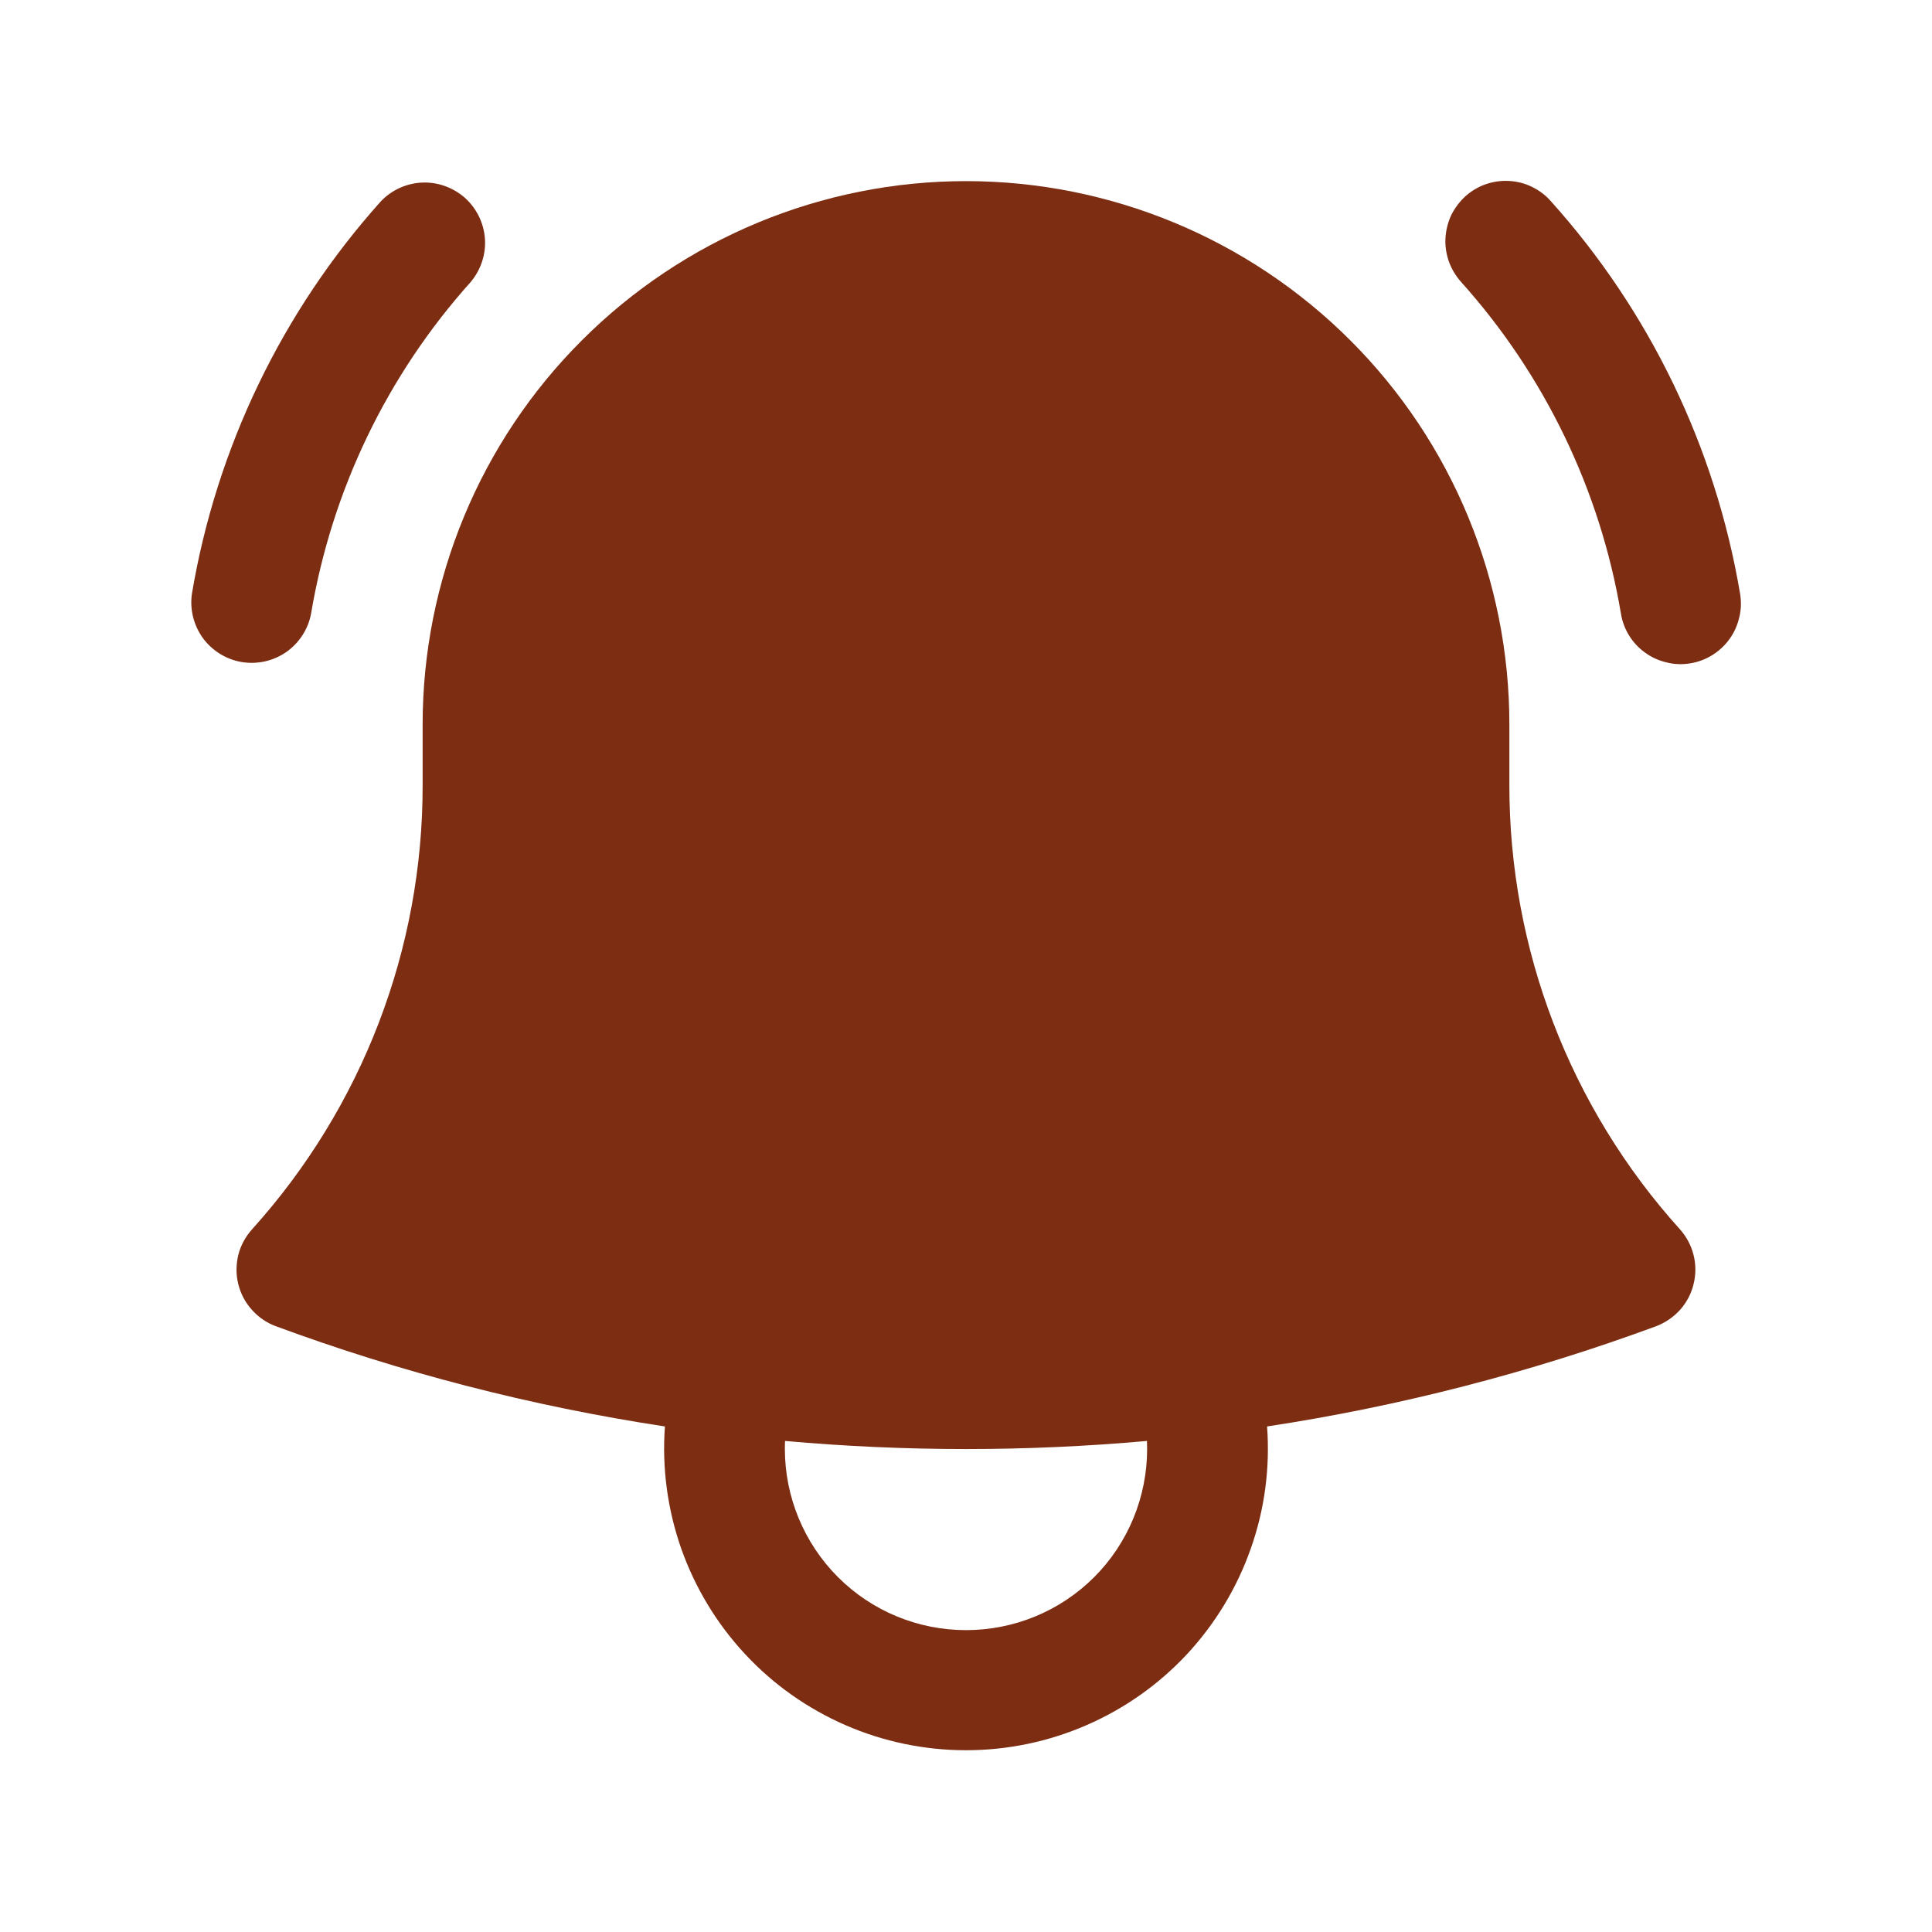 <svg width="12" height="12" viewBox="0 0 12 12" fill="none" xmlns="http://www.w3.org/2000/svg">
<path d="M2.925 1.75C2.987 1.675 3.019 1.579 3.012 1.482C3.005 1.385 2.96 1.294 2.888 1.229C2.815 1.165 2.72 1.13 2.623 1.134C2.526 1.138 2.434 1.179 2.366 1.25C1.752 1.935 1.345 2.78 1.192 3.688C1.178 3.785 1.203 3.884 1.26 3.963C1.318 4.042 1.405 4.096 1.501 4.112C1.598 4.128 1.697 4.106 1.778 4.05C1.858 3.994 1.914 3.908 1.932 3.812C2.061 3.044 2.405 2.329 2.925 1.75ZM9.633 1.25C9.601 1.213 9.561 1.183 9.516 1.161C9.472 1.139 9.424 1.127 9.374 1.124C9.325 1.121 9.276 1.128 9.229 1.144C9.182 1.16 9.139 1.186 9.102 1.219C9.066 1.252 9.036 1.292 9.014 1.336C8.993 1.381 8.981 1.429 8.978 1.479C8.975 1.528 8.983 1.577 8.999 1.624C9.016 1.67 9.041 1.713 9.074 1.75C9.594 2.329 9.939 3.044 10.068 3.812C10.084 3.91 10.139 3.998 10.22 4.055C10.26 4.084 10.306 4.104 10.354 4.115C10.402 4.127 10.451 4.128 10.5 4.12C10.549 4.112 10.595 4.094 10.637 4.068C10.678 4.042 10.715 4.008 10.743 3.968C10.772 3.928 10.792 3.882 10.803 3.834C10.815 3.786 10.816 3.736 10.808 3.688C10.655 2.78 10.248 1.935 9.633 1.25Z" fill="#7C2D12"/>
<path fill-rule="evenodd" clip-rule="evenodd" d="M6 1.125C5.105 1.125 4.247 1.481 3.614 2.114C2.981 2.746 2.625 3.605 2.625 4.5V4.875C2.627 5.895 2.249 6.878 1.566 7.635C1.525 7.681 1.495 7.735 1.48 7.795C1.466 7.854 1.465 7.917 1.48 7.976C1.495 8.036 1.524 8.091 1.565 8.136C1.606 8.182 1.657 8.217 1.715 8.238C2.487 8.523 3.295 8.733 4.13 8.86C4.111 9.117 4.146 9.375 4.231 9.618C4.317 9.861 4.451 10.084 4.627 10.273C4.802 10.462 5.015 10.612 5.251 10.715C5.487 10.818 5.742 10.871 6 10.871C6.258 10.871 6.513 10.818 6.749 10.715C6.986 10.612 7.198 10.462 7.374 10.273C7.549 10.084 7.684 9.861 7.769 9.618C7.855 9.375 7.889 9.117 7.87 8.86C8.694 8.735 9.503 8.526 10.285 8.238C10.343 8.216 10.394 8.181 10.435 8.136C10.476 8.09 10.505 8.035 10.519 7.976C10.534 7.916 10.534 7.854 10.519 7.795C10.504 7.735 10.475 7.681 10.434 7.635C9.751 6.878 9.374 5.895 9.375 4.875V4.5C9.375 3.605 9.02 2.746 8.387 2.114C7.754 1.481 6.895 1.125 6 1.125ZM4.875 9C4.875 8.983 4.875 8.966 4.876 8.95C5.624 9.017 6.376 9.017 7.124 8.95L7.125 9C7.125 9.298 7.007 9.585 6.796 9.796C6.585 10.007 6.299 10.125 6 10.125C5.702 10.125 5.416 10.007 5.205 9.796C4.994 9.585 4.875 9.298 4.875 9Z" fill="#7C2D12"/>
</svg>
